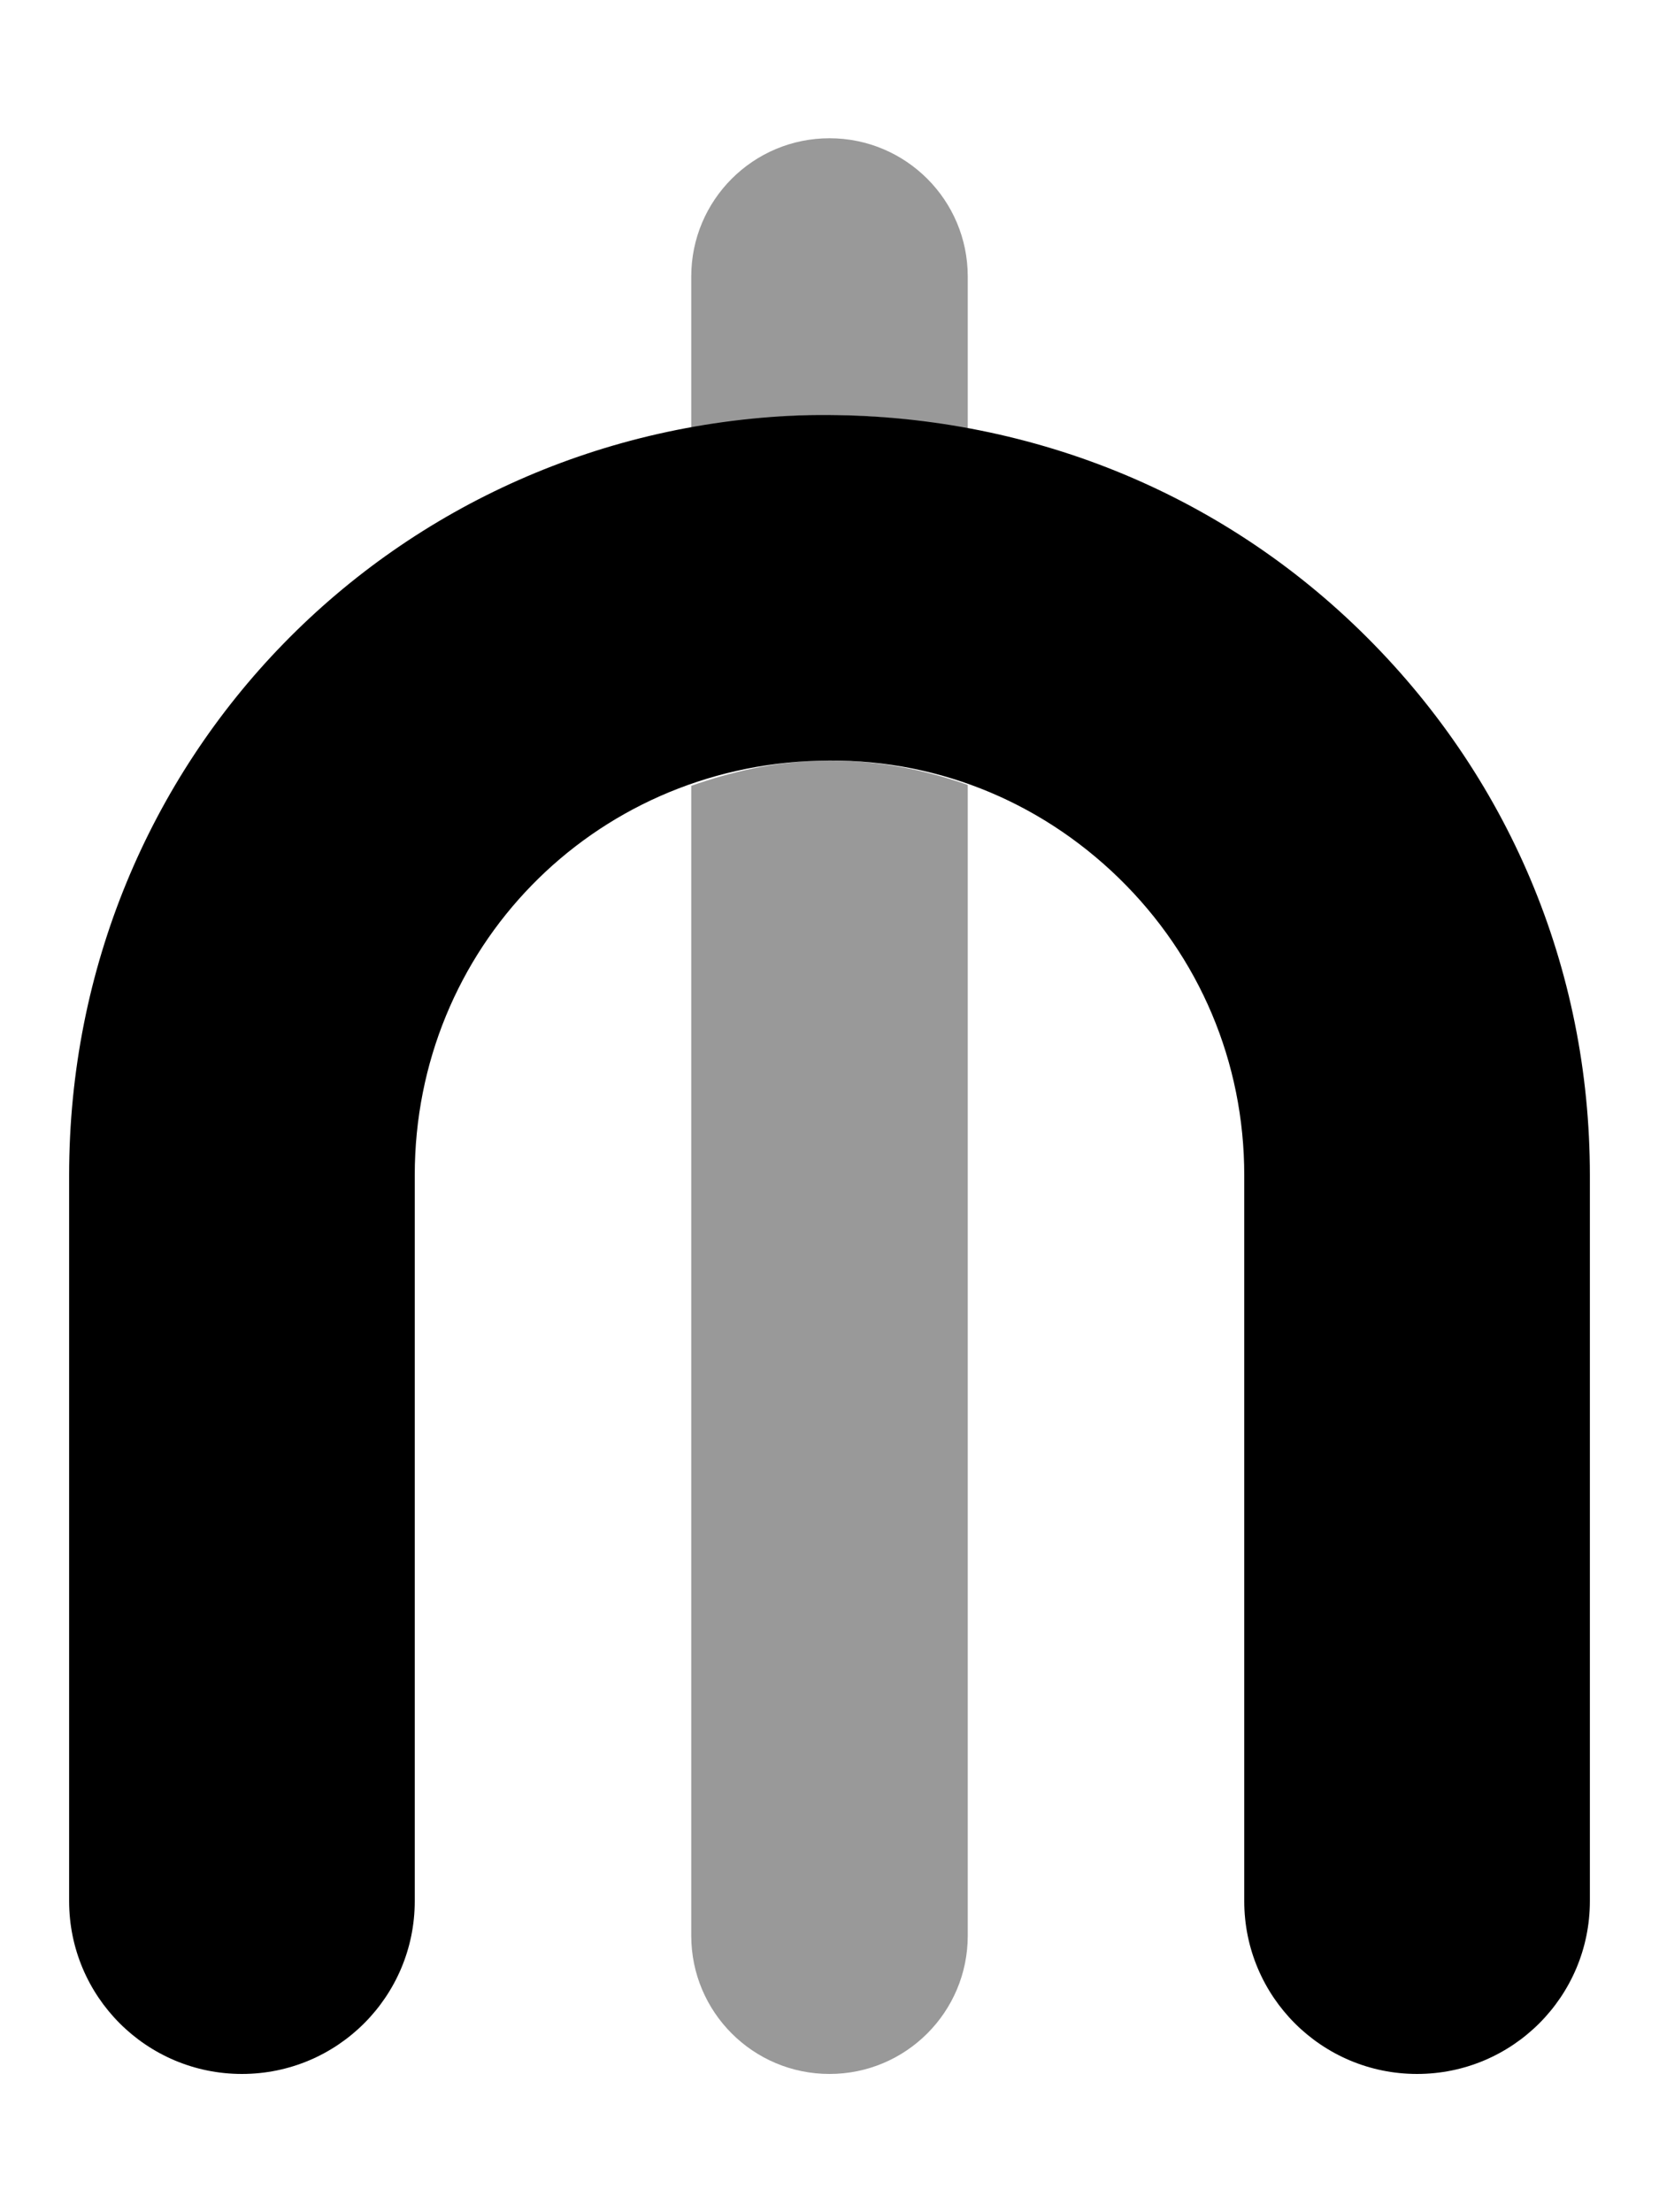 <svg xmlns="http://www.w3.org/2000/svg" viewBox="0 0 384 512"><!-- Font Awesome Pro 6.0.0-alpha2 by @fontawesome - https://fontawesome.com License - https://fontawesome.com/license (Commercial License) --><defs><style>.fa-secondary{opacity:.4}</style></defs><path d="M160 181.869V448C160 465.688 174.328 480 192 480S224 465.688 224 448V181.666C213.08 177.797 201.496 175.689 189.484 176.062C179.066 176.336 169.289 178.615 160 181.869ZM192 32C174.328 32 160 46.312 160 64V99.465C168.957 97.836 177.967 96.311 187.375 96.062C199.816 95.859 212.049 97.002 224 99.205V64C224 46.312 209.672 32 192 32Z" class="fa-secondary"/><path d="M328 480C305.906 480 288 462.094 288 440V272C288 245.875 277.688 221.469 258.969 203.219C240.266 185.031 215.687 175.25 189.484 176.062C137.062 177.438 96 219.562 96 272V440C96 462.094 78.094 480 56 480S16 462.094 16 440V272C16 175.875 91.281 98.594 187.375 96.062C235.188 95.281 280.469 112.5 314.781 145.906C349.109 179.344 368 224.094 368 272V440C368 462.094 350.094 480 328 480Z" class="fa-primary"/></svg>
